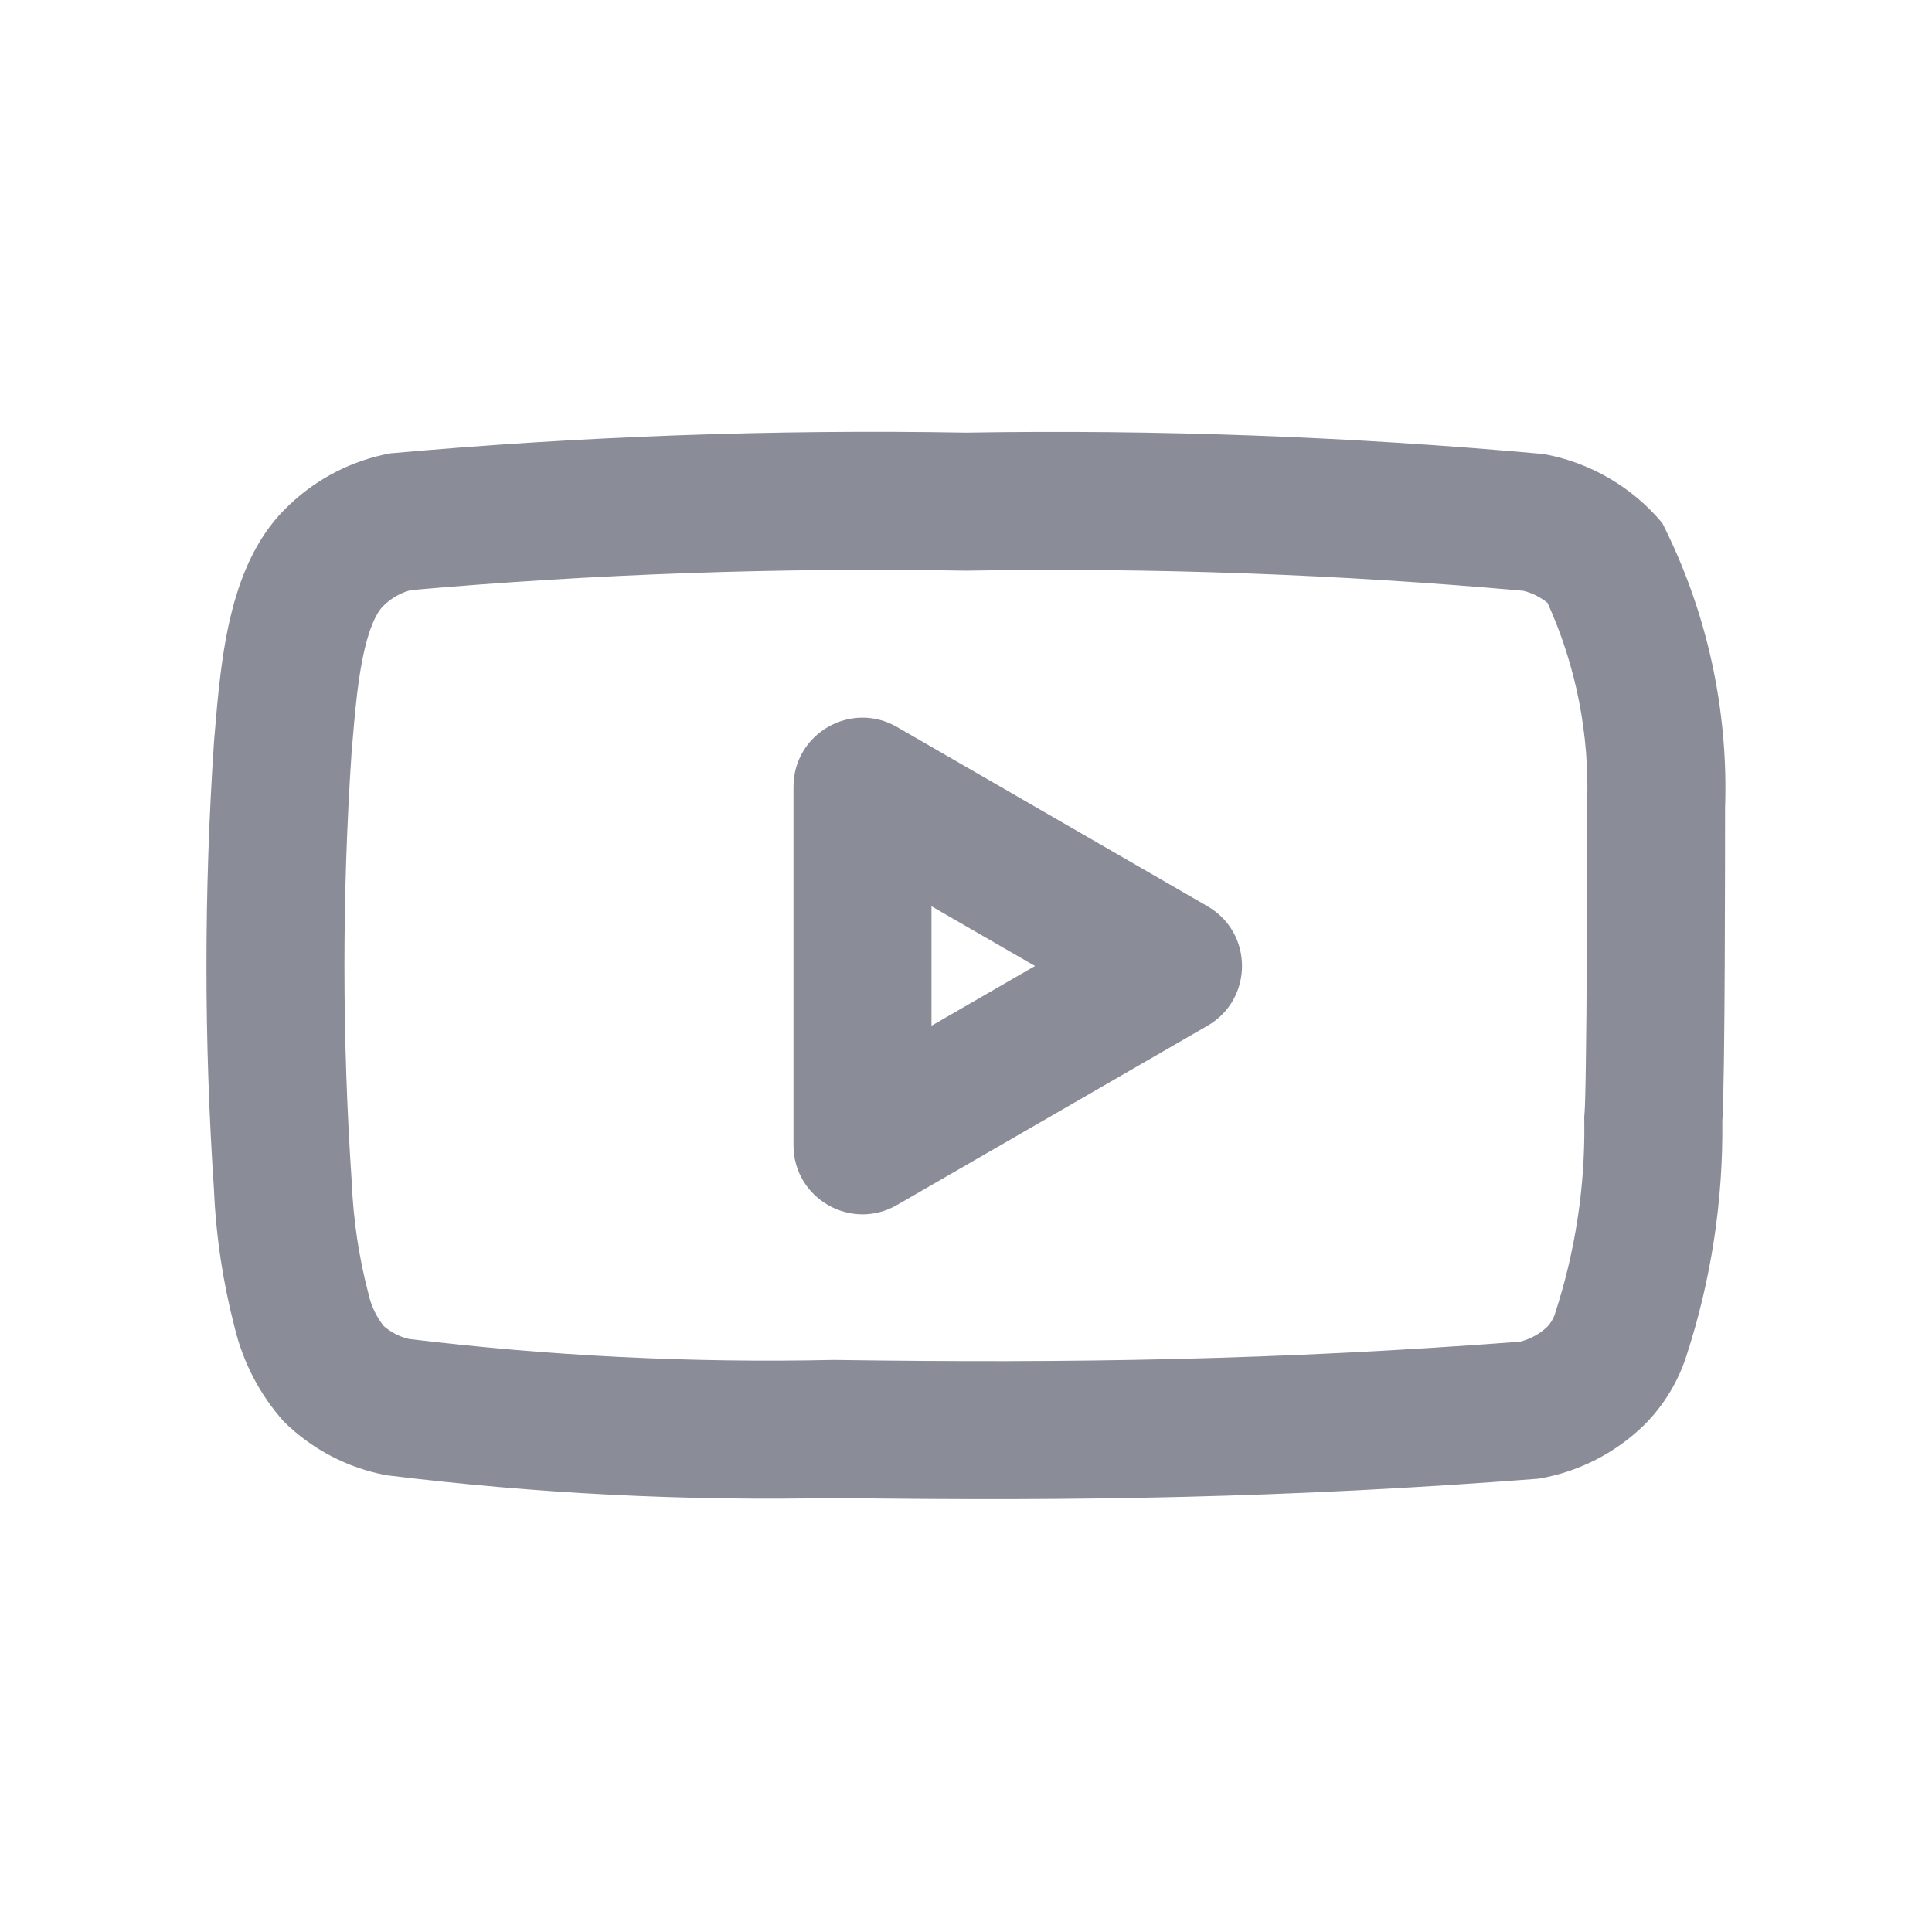 <svg width="28" height="28" viewBox="0 0 28 28" fill="none" xmlns="http://www.w3.org/2000/svg">
<path fill-rule="evenodd" clip-rule="evenodd" d="M23.001 11.675L23.002 11.641C23.037 10.64 22.84 9.646 22.428 8.737C22.325 8.654 22.206 8.594 22.078 8.562C19.404 8.323 16.718 8.226 14.034 8.27L14 8.27L13.966 8.27C11.293 8.224 8.619 8.318 5.955 8.552C5.814 8.589 5.683 8.661 5.576 8.762L5.567 8.771L5.557 8.78C5.507 8.826 5.393 8.967 5.293 9.375C5.189 9.795 5.148 10.274 5.095 10.91C4.957 12.973 4.958 15.043 5.096 17.106L5.098 17.13L5.099 17.154C5.122 17.688 5.202 18.218 5.336 18.735L5.342 18.756L5.346 18.776C5.385 18.938 5.459 19.089 5.562 19.219C5.666 19.309 5.79 19.373 5.924 19.405C7.959 19.652 10.009 19.754 12.058 19.71L12.094 19.71L12.13 19.71C15.549 19.759 18.527 19.711 22.03 19.445C22.177 19.408 22.313 19.334 22.424 19.229C22.475 19.175 22.514 19.11 22.537 19.039L22.539 19.03L22.539 19.03C22.829 18.14 22.972 17.209 22.961 16.273L22.96 16.19L22.966 16.108L22.966 16.107C22.966 16.107 22.966 16.105 22.966 16.102L22.967 16.087C22.968 16.073 22.969 16.056 22.97 16.034C22.971 15.991 22.973 15.935 22.975 15.867C22.978 15.731 22.982 15.559 22.984 15.361C22.99 14.965 22.994 14.478 22.996 13.985C23.001 13 23.001 12.01 23.001 11.71V11.675ZM23.831 20.65C23.412 21.059 22.878 21.332 22.301 21.43C18.671 21.71 15.601 21.76 12.101 21.71C9.929 21.756 7.757 21.646 5.601 21.38C5.037 21.275 4.518 21.003 4.111 20.6C3.766 20.212 3.522 19.745 3.401 19.24C3.231 18.586 3.13 17.915 3.101 17.24C2.956 15.082 2.956 12.918 3.101 10.76C3.103 10.735 3.105 10.709 3.107 10.684C3.206 9.5 3.32 8.123 4.201 7.31C4.606 6.927 5.113 6.67 5.661 6.57C8.434 6.322 11.218 6.222 14.001 6.27C16.794 6.224 19.588 6.328 22.371 6.58C23.044 6.702 23.652 7.056 24.091 7.58C24.737 8.858 25.05 10.279 25.001 11.71C25.001 12.31 25.001 15.69 24.961 16.25C24.974 17.404 24.799 18.553 24.441 19.65C24.32 20.027 24.111 20.37 23.831 20.65Z" fill="#8A8C97"/>
<path fill-rule="evenodd" clip-rule="evenodd" d="M15 14L13.5 13.134L13.5 14.866L15 14ZM17.5 14.866C18.167 14.481 18.167 13.519 17.5 13.134L13 10.536C12.333 10.151 11.5 10.632 11.5 11.402L11.5 16.598C11.5 17.368 12.333 17.849 13 17.464L17.5 14.866Z" fill="#8A8C97"/>
</svg>
